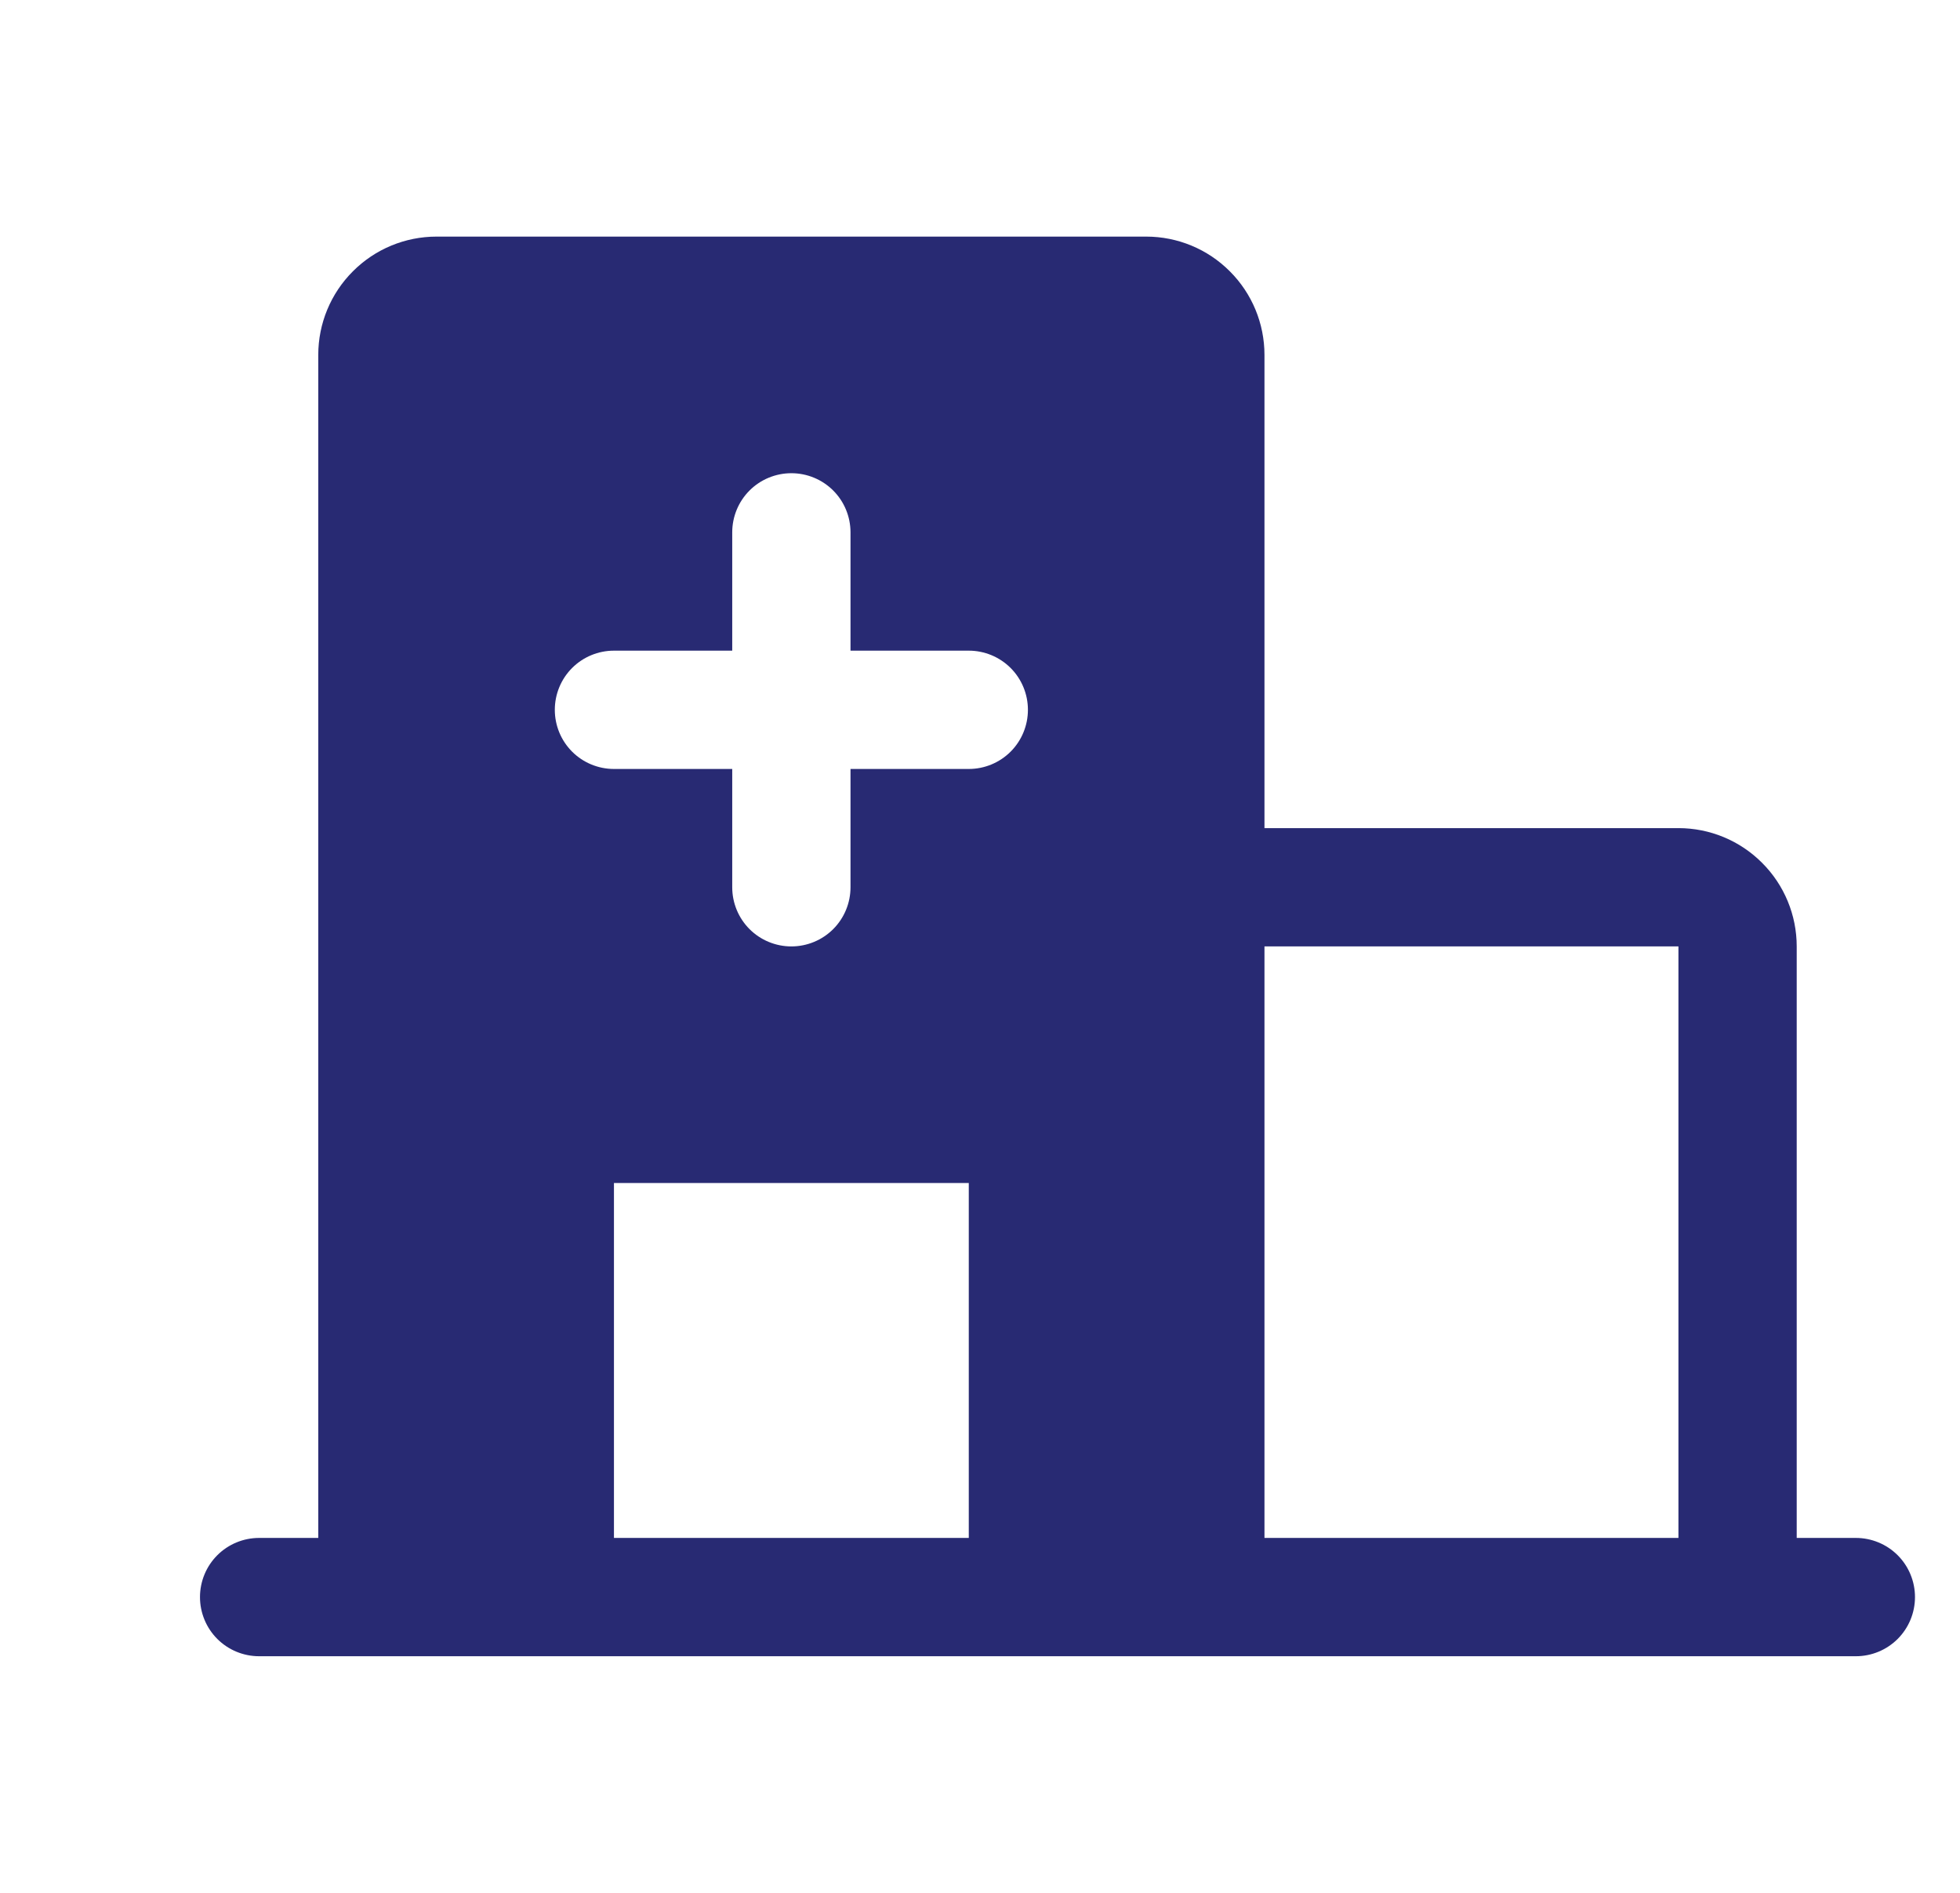 <svg width="29" height="28" viewBox="0 0 29 28" fill="none" xmlns="http://www.w3.org/2000/svg">
<g clip-path="url(#clip0_1729_15575)">
<path d="M27.459 22.75H26.584V14C26.584 13.536 26.4 13.091 26.071 12.763C25.743 12.434 25.298 12.25 24.834 12.25H18.709V5.25C18.709 4.786 18.525 4.341 18.196 4.013C17.868 3.684 17.423 3.5 16.959 3.5H6.459C5.995 3.5 5.55 3.684 5.222 4.013C4.893 4.341 4.709 4.786 4.709 5.25V22.75H3.834C3.602 22.75 3.379 22.842 3.215 23.006C3.051 23.17 2.959 23.393 2.959 23.625C2.959 23.857 3.051 24.08 3.215 24.244C3.379 24.408 3.602 24.5 3.834 24.5H27.459C27.691 24.5 27.914 24.408 28.078 24.244C28.242 24.08 28.334 23.857 28.334 23.625C28.334 23.393 28.242 23.17 28.078 23.006C27.914 22.842 27.691 22.75 27.459 22.75ZM14.334 22.75H9.084V17.5H14.334V22.75ZM14.334 11.375H12.584V13.125C12.584 13.357 12.492 13.58 12.328 13.744C12.164 13.908 11.941 14 11.709 14C11.477 14 11.254 13.908 11.09 13.744C10.926 13.58 10.834 13.357 10.834 13.125V11.375H9.084C8.852 11.375 8.629 11.283 8.465 11.119C8.301 10.955 8.209 10.732 8.209 10.5C8.209 10.268 8.301 10.045 8.465 9.881C8.629 9.717 8.852 9.625 9.084 9.625H10.834V7.875C10.834 7.643 10.926 7.42 11.09 7.256C11.254 7.092 11.477 7 11.709 7C11.941 7 12.164 7.092 12.328 7.256C12.492 7.42 12.584 7.643 12.584 7.875V9.625H14.334C14.566 9.625 14.789 9.717 14.953 9.881C15.117 10.045 15.209 10.268 15.209 10.5C15.209 10.732 15.117 10.955 14.953 11.119C14.789 11.283 14.566 11.375 14.334 11.375ZM24.834 22.75H18.709V14H24.834V22.75Z" fill="#282A73"/>
</g>
<defs>
<clipPath id="clip0_1729_15575">
<rect width="28" height="28" fill="white" transform="translate(0.334)"/>
</clipPath>
</defs>
</svg>
